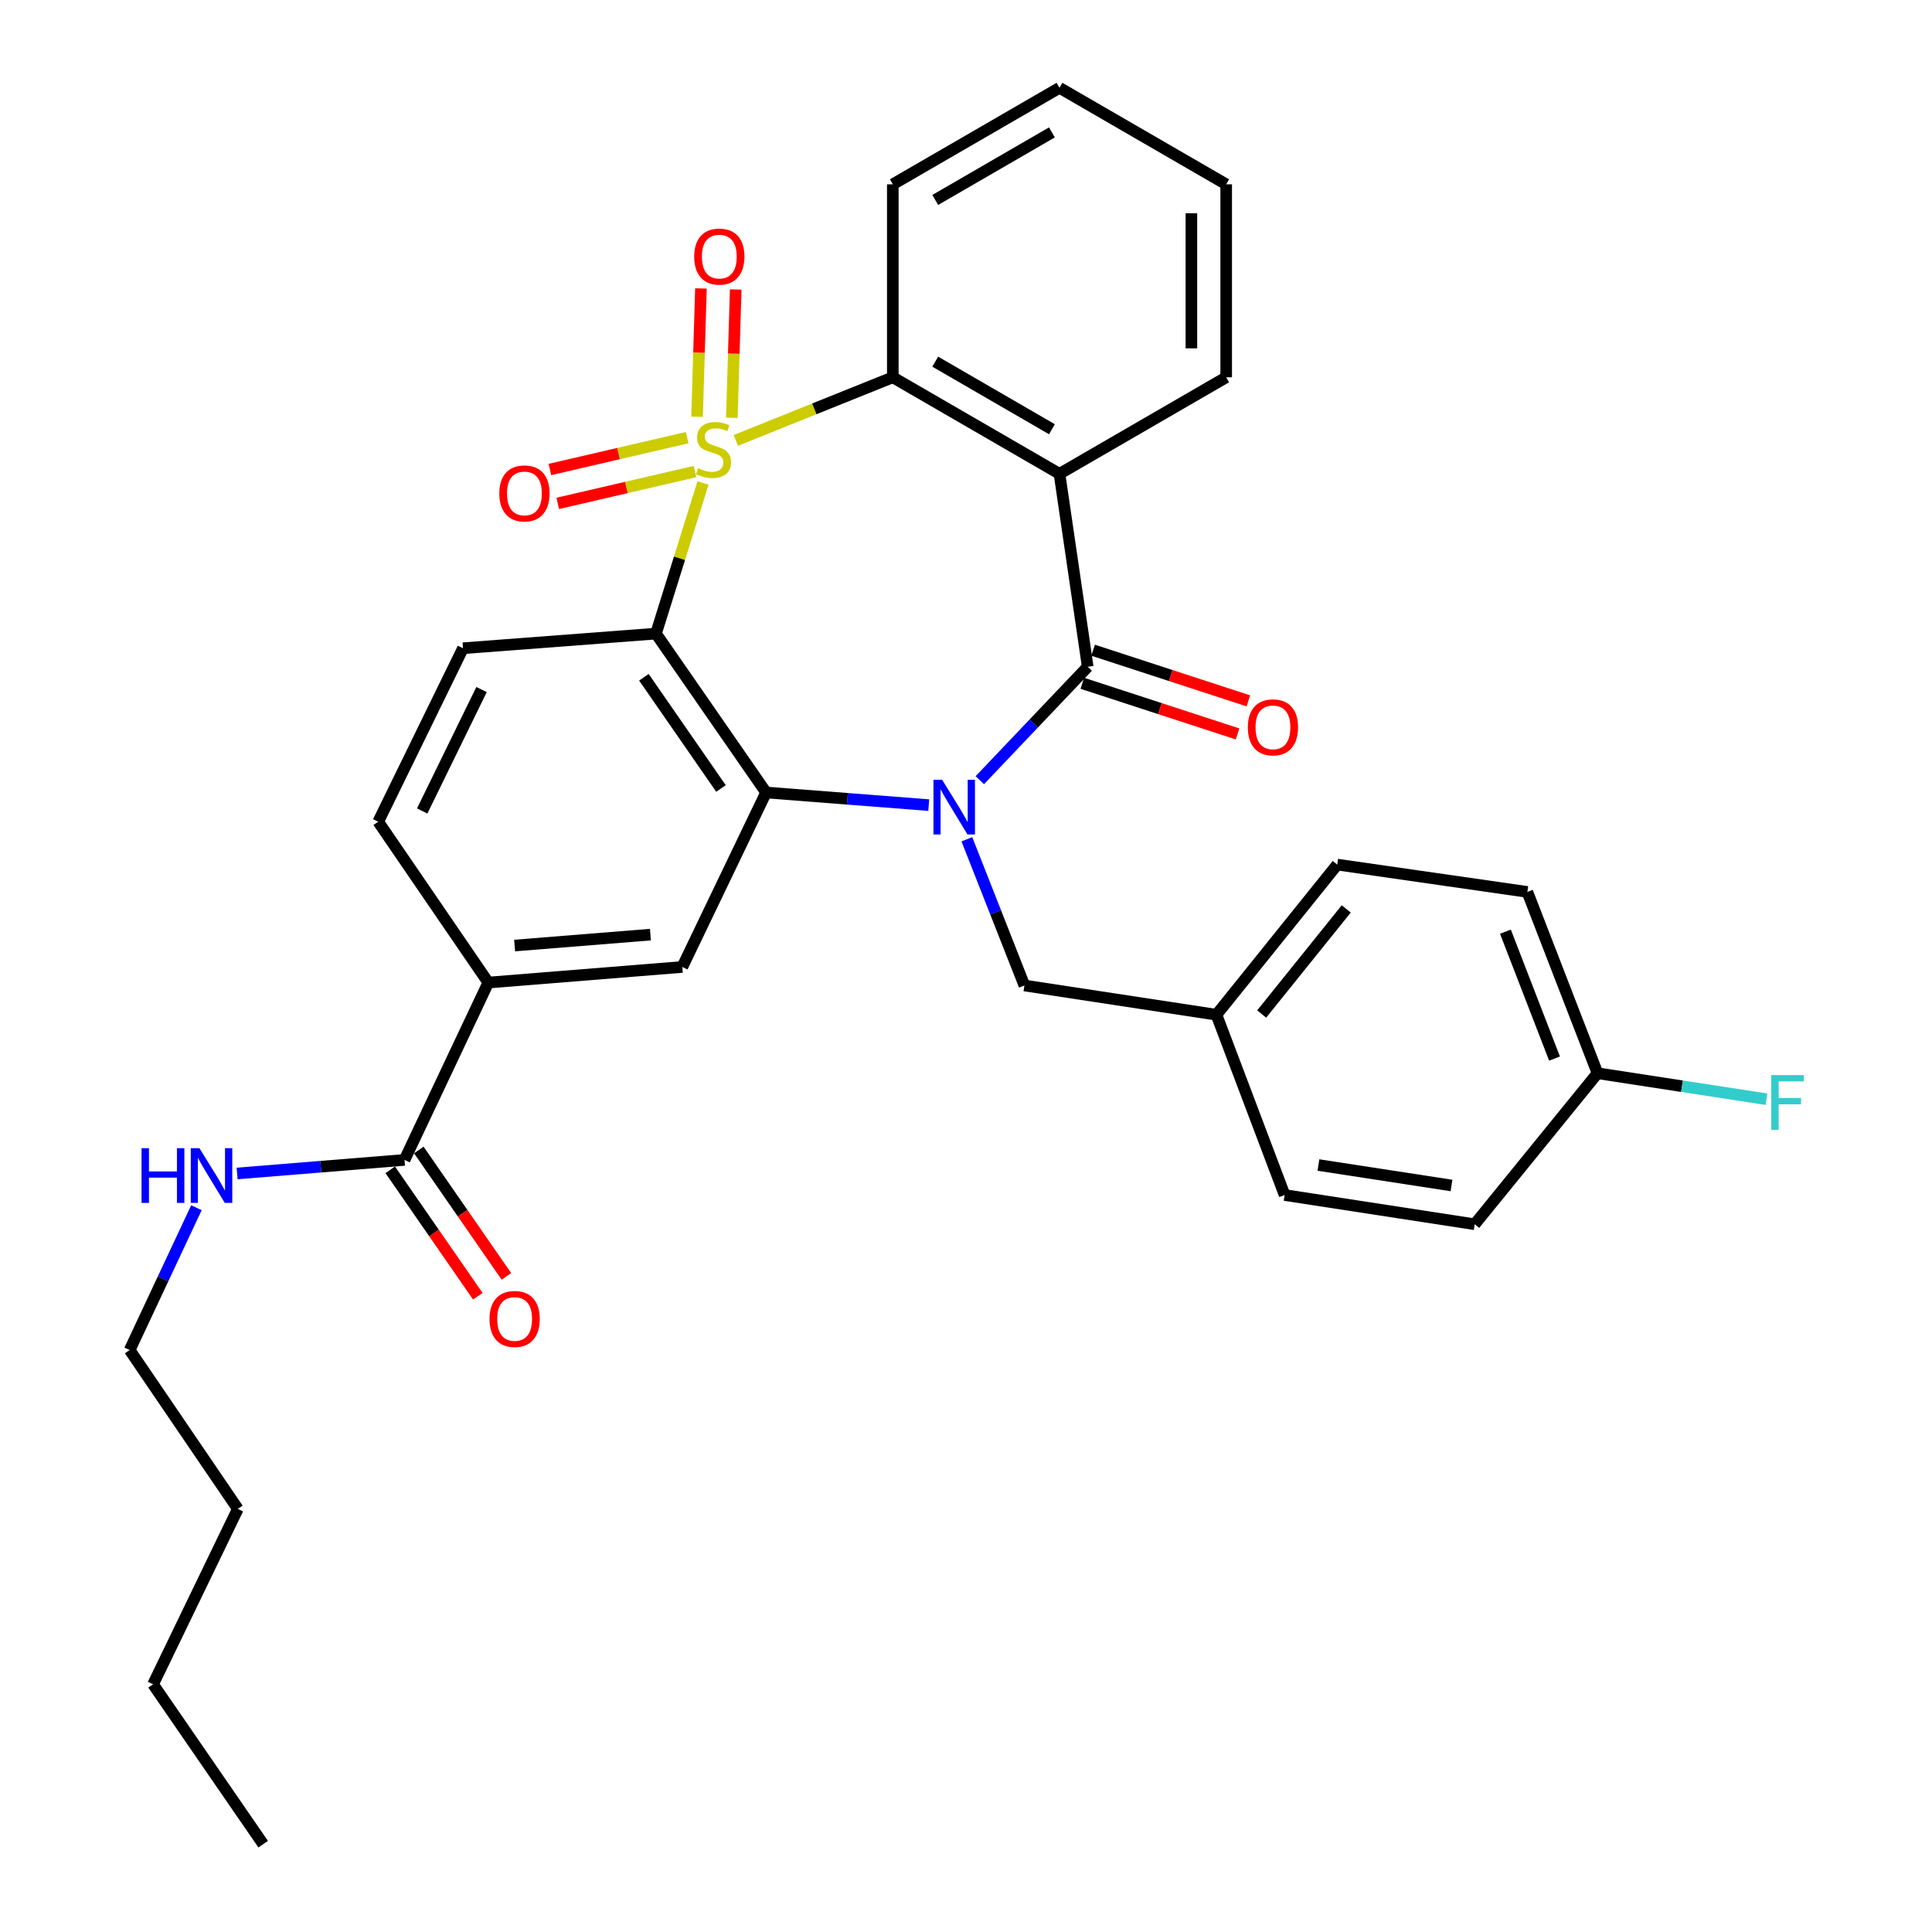 <?xml version='1.0' encoding='iso-8859-1'?>
<svg version='1.1' baseProfile='full'
              xmlns='http://www.w3.org/2000/svg'
                      xmlns:rdkit='http://www.rdkit.org/xml'
                      xmlns:xlink='http://www.w3.org/1999/xlink'
                  xml:space='preserve'
width='1000px' height='1000px' viewBox='0 0 1000 1000'>
<!-- END OF HEADER -->
<rect style='opacity:1.0;fill:#FFFFFF;stroke:none' width='1000' height='1000' x='0' y='0'> </rect>
<path class='bond-1' d='M 363.876,249.987 L 351.705,288.97' style='fill:none;fill-rule:evenodd;stroke:#CCCC00;stroke-width:6px;stroke-linecap:butt;stroke-linejoin:miter;stroke-opacity:1' />
<path class='bond-1' d='M 351.705,288.97 L 339.535,327.953' style='fill:none;fill-rule:evenodd;stroke:#000000;stroke-width:6px;stroke-linecap:butt;stroke-linejoin:miter;stroke-opacity:1' />
<path class='bond-5' d='M 380.882,227.953 L 421.498,211.621' style='fill:none;fill-rule:evenodd;stroke:#CCCC00;stroke-width:6px;stroke-linecap:butt;stroke-linejoin:miter;stroke-opacity:1' />
<path class='bond-5' d='M 421.498,211.621 L 462.114,195.289' style='fill:none;fill-rule:evenodd;stroke:#000000;stroke-width:6px;stroke-linecap:butt;stroke-linejoin:miter;stroke-opacity:1' />
<path class='bond-7' d='M 378.803,216.263 L 379.805,183.05' style='fill:none;fill-rule:evenodd;stroke:#CCCC00;stroke-width:6px;stroke-linecap:butt;stroke-linejoin:miter;stroke-opacity:1' />
<path class='bond-7' d='M 379.805,183.05 L 380.806,149.838' style='fill:none;fill-rule:evenodd;stroke:#FF0000;stroke-width:6px;stroke-linecap:butt;stroke-linejoin:miter;stroke-opacity:1' />
<path class='bond-7' d='M 360.802,215.72 L 361.803,182.507' style='fill:none;fill-rule:evenodd;stroke:#CCCC00;stroke-width:6px;stroke-linecap:butt;stroke-linejoin:miter;stroke-opacity:1' />
<path class='bond-7' d='M 361.803,182.507 L 362.804,149.295' style='fill:none;fill-rule:evenodd;stroke:#FF0000;stroke-width:6px;stroke-linecap:butt;stroke-linejoin:miter;stroke-opacity:1' />
<path class='bond-8' d='M 355.675,226.527 L 320.15,234.769' style='fill:none;fill-rule:evenodd;stroke:#CCCC00;stroke-width:6px;stroke-linecap:butt;stroke-linejoin:miter;stroke-opacity:1' />
<path class='bond-8' d='M 320.15,234.769 L 284.625,243.011' style='fill:none;fill-rule:evenodd;stroke:#FF0000;stroke-width:6px;stroke-linecap:butt;stroke-linejoin:miter;stroke-opacity:1' />
<path class='bond-8' d='M 359.745,244.071 L 324.22,252.313' style='fill:none;fill-rule:evenodd;stroke:#CCCC00;stroke-width:6px;stroke-linecap:butt;stroke-linejoin:miter;stroke-opacity:1' />
<path class='bond-8' d='M 324.22,252.313 L 288.695,260.555' style='fill:none;fill-rule:evenodd;stroke:#FF0000;stroke-width:6px;stroke-linecap:butt;stroke-linejoin:miter;stroke-opacity:1' />
<path class='bond-0' d='M 480.72,416.73 L 438.623,413.46' style='fill:none;fill-rule:evenodd;stroke:#0000FF;stroke-width:6px;stroke-linecap:butt;stroke-linejoin:miter;stroke-opacity:1' />
<path class='bond-0' d='M 438.623,413.46 L 396.527,410.19' style='fill:none;fill-rule:evenodd;stroke:#000000;stroke-width:6px;stroke-linecap:butt;stroke-linejoin:miter;stroke-opacity:1' />
<path class='bond-12' d='M 500.449,434.394 L 515.34,472.24' style='fill:none;fill-rule:evenodd;stroke:#0000FF;stroke-width:6px;stroke-linecap:butt;stroke-linejoin:miter;stroke-opacity:1' />
<path class='bond-12' d='M 515.34,472.24 L 530.232,510.086' style='fill:none;fill-rule:evenodd;stroke:#000000;stroke-width:6px;stroke-linecap:butt;stroke-linejoin:miter;stroke-opacity:1' />
<path class='bond-32' d='M 507.148,403.828 L 535.074,374.471' style='fill:none;fill-rule:evenodd;stroke:#0000FF;stroke-width:6px;stroke-linecap:butt;stroke-linejoin:miter;stroke-opacity:1' />
<path class='bond-32' d='M 535.074,374.471 L 563,345.113' style='fill:none;fill-rule:evenodd;stroke:#000000;stroke-width:6px;stroke-linecap:butt;stroke-linejoin:miter;stroke-opacity:1' />
<path class='bond-3' d='M 339.535,327.953 L 396.527,410.19' style='fill:none;fill-rule:evenodd;stroke:#000000;stroke-width:6px;stroke-linecap:butt;stroke-linejoin:miter;stroke-opacity:1' />
<path class='bond-3' d='M 333.281,350.547 L 373.175,408.113' style='fill:none;fill-rule:evenodd;stroke:#000000;stroke-width:6px;stroke-linecap:butt;stroke-linejoin:miter;stroke-opacity:1' />
<path class='bond-9' d='M 339.535,327.953 L 239.649,335.528' style='fill:none;fill-rule:evenodd;stroke:#000000;stroke-width:6px;stroke-linecap:butt;stroke-linejoin:miter;stroke-opacity:1' />
<path class='bond-2' d='M 563,345.113 L 548.392,245.247' style='fill:none;fill-rule:evenodd;stroke:#000000;stroke-width:6px;stroke-linecap:butt;stroke-linejoin:miter;stroke-opacity:1' />
<path class='bond-13' d='M 560.207,353.674 L 600.384,366.781' style='fill:none;fill-rule:evenodd;stroke:#000000;stroke-width:6px;stroke-linecap:butt;stroke-linejoin:miter;stroke-opacity:1' />
<path class='bond-13' d='M 600.384,366.781 L 640.56,379.888' style='fill:none;fill-rule:evenodd;stroke:#FF0000;stroke-width:6px;stroke-linecap:butt;stroke-linejoin:miter;stroke-opacity:1' />
<path class='bond-13' d='M 565.793,336.552 L 605.97,349.659' style='fill:none;fill-rule:evenodd;stroke:#000000;stroke-width:6px;stroke-linecap:butt;stroke-linejoin:miter;stroke-opacity:1' />
<path class='bond-13' d='M 605.97,349.659 L 646.146,362.766' style='fill:none;fill-rule:evenodd;stroke:#FF0000;stroke-width:6px;stroke-linecap:butt;stroke-linejoin:miter;stroke-opacity:1' />
<path class='bond-6' d='M 396.527,410.19 L 353.162,500.5' style='fill:none;fill-rule:evenodd;stroke:#000000;stroke-width:6px;stroke-linecap:butt;stroke-linejoin:miter;stroke-opacity:1' />
<path class='bond-4' d='M 548.392,245.247 L 462.114,195.289' style='fill:none;fill-rule:evenodd;stroke:#000000;stroke-width:6px;stroke-linecap:butt;stroke-linejoin:miter;stroke-opacity:1' />
<path class='bond-4' d='M 544.475,222.167 L 484.08,187.197' style='fill:none;fill-rule:evenodd;stroke:#000000;stroke-width:6px;stroke-linecap:butt;stroke-linejoin:miter;stroke-opacity:1' />
<path class='bond-18' d='M 548.392,245.247 L 634.671,195.289' style='fill:none;fill-rule:evenodd;stroke:#000000;stroke-width:6px;stroke-linecap:butt;stroke-linejoin:miter;stroke-opacity:1' />
<path class='bond-20' d='M 462.114,195.289 L 462.114,95.403' style='fill:none;fill-rule:evenodd;stroke:#000000;stroke-width:6px;stroke-linecap:butt;stroke-linejoin:miter;stroke-opacity:1' />
<path class='bond-34' d='M 353.162,500.5 L 252.746,508.575' style='fill:none;fill-rule:evenodd;stroke:#000000;stroke-width:6px;stroke-linecap:butt;stroke-linejoin:miter;stroke-opacity:1' />
<path class='bond-34' d='M 336.656,483.759 L 266.365,489.411' style='fill:none;fill-rule:evenodd;stroke:#000000;stroke-width:6px;stroke-linecap:butt;stroke-linejoin:miter;stroke-opacity:1' />
<path class='bond-14' d='M 239.649,335.528 L 195.764,425.328' style='fill:none;fill-rule:evenodd;stroke:#000000;stroke-width:6px;stroke-linecap:butt;stroke-linejoin:miter;stroke-opacity:1' />
<path class='bond-14' d='M 249.247,356.905 L 218.528,419.766' style='fill:none;fill-rule:evenodd;stroke:#000000;stroke-width:6px;stroke-linecap:butt;stroke-linejoin:miter;stroke-opacity:1' />
<path class='bond-10' d='M 252.746,508.575 L 195.764,425.328' style='fill:none;fill-rule:evenodd;stroke:#000000;stroke-width:6px;stroke-linecap:butt;stroke-linejoin:miter;stroke-opacity:1' />
<path class='bond-11' d='M 252.746,508.575 L 209.382,600.366' style='fill:none;fill-rule:evenodd;stroke:#000000;stroke-width:6px;stroke-linecap:butt;stroke-linejoin:miter;stroke-opacity:1' />
<path class='bond-15' d='M 201.98,605.495 L 224.648,638.208' style='fill:none;fill-rule:evenodd;stroke:#000000;stroke-width:6px;stroke-linecap:butt;stroke-linejoin:miter;stroke-opacity:1' />
<path class='bond-15' d='M 224.648,638.208 L 247.315,670.92' style='fill:none;fill-rule:evenodd;stroke:#FF0000;stroke-width:6px;stroke-linecap:butt;stroke-linejoin:miter;stroke-opacity:1' />
<path class='bond-15' d='M 216.783,595.237 L 239.451,627.95' style='fill:none;fill-rule:evenodd;stroke:#000000;stroke-width:6px;stroke-linecap:butt;stroke-linejoin:miter;stroke-opacity:1' />
<path class='bond-15' d='M 239.451,627.95 L 262.119,660.662' style='fill:none;fill-rule:evenodd;stroke:#FF0000;stroke-width:6px;stroke-linecap:butt;stroke-linejoin:miter;stroke-opacity:1' />
<path class='bond-16' d='M 209.382,600.366 L 166.056,603.877' style='fill:none;fill-rule:evenodd;stroke:#000000;stroke-width:6px;stroke-linecap:butt;stroke-linejoin:miter;stroke-opacity:1' />
<path class='bond-16' d='M 166.056,603.877 L 122.731,607.388' style='fill:none;fill-rule:evenodd;stroke:#0000FF;stroke-width:6px;stroke-linecap:butt;stroke-linejoin:miter;stroke-opacity:1' />
<path class='bond-17' d='M 530.232,510.086 L 629.628,525.224' style='fill:none;fill-rule:evenodd;stroke:#000000;stroke-width:6px;stroke-linecap:butt;stroke-linejoin:miter;stroke-opacity:1' />
<path class='bond-26' d='M 101.672,625.115 L 84.392,661.948' style='fill:none;fill-rule:evenodd;stroke:#0000FF;stroke-width:6px;stroke-linecap:butt;stroke-linejoin:miter;stroke-opacity:1' />
<path class='bond-26' d='M 84.392,661.948 L 67.112,698.782' style='fill:none;fill-rule:evenodd;stroke:#000000;stroke-width:6px;stroke-linecap:butt;stroke-linejoin:miter;stroke-opacity:1' />
<path class='bond-22' d='M 629.628,525.224 L 664.918,618.547' style='fill:none;fill-rule:evenodd;stroke:#000000;stroke-width:6px;stroke-linecap:butt;stroke-linejoin:miter;stroke-opacity:1' />
<path class='bond-23' d='M 629.628,525.224 L 692.163,447.511' style='fill:none;fill-rule:evenodd;stroke:#000000;stroke-width:6px;stroke-linecap:butt;stroke-linejoin:miter;stroke-opacity:1' />
<path class='bond-23' d='M 653.039,524.858 L 696.814,470.458' style='fill:none;fill-rule:evenodd;stroke:#000000;stroke-width:6px;stroke-linecap:butt;stroke-linejoin:miter;stroke-opacity:1' />
<path class='bond-33' d='M 634.671,195.289 L 634.671,95.403' style='fill:none;fill-rule:evenodd;stroke:#000000;stroke-width:6px;stroke-linecap:butt;stroke-linejoin:miter;stroke-opacity:1' />
<path class='bond-33' d='M 616.66,180.306 L 616.66,110.386' style='fill:none;fill-rule:evenodd;stroke:#000000;stroke-width:6px;stroke-linecap:butt;stroke-linejoin:miter;stroke-opacity:1' />
<path class='bond-19' d='M 826.869,555.501 L 790.558,461.658' style='fill:none;fill-rule:evenodd;stroke:#000000;stroke-width:6px;stroke-linecap:butt;stroke-linejoin:miter;stroke-opacity:1' />
<path class='bond-19' d='M 804.625,547.924 L 779.208,482.234' style='fill:none;fill-rule:evenodd;stroke:#000000;stroke-width:6px;stroke-linecap:butt;stroke-linejoin:miter;stroke-opacity:1' />
<path class='bond-21' d='M 826.869,555.501 L 870.597,562.227' style='fill:none;fill-rule:evenodd;stroke:#000000;stroke-width:6px;stroke-linecap:butt;stroke-linejoin:miter;stroke-opacity:1' />
<path class='bond-21' d='M 870.597,562.227 L 914.326,568.952' style='fill:none;fill-rule:evenodd;stroke:#33CCCC;stroke-width:6px;stroke-linecap:butt;stroke-linejoin:miter;stroke-opacity:1' />
<path class='bond-35' d='M 826.869,555.501 L 763.303,633.675' style='fill:none;fill-rule:evenodd;stroke:#000000;stroke-width:6px;stroke-linecap:butt;stroke-linejoin:miter;stroke-opacity:1' />
<path class='bond-30' d='M 462.114,95.403 L 548.392,45.455' style='fill:none;fill-rule:evenodd;stroke:#000000;stroke-width:6px;stroke-linecap:butt;stroke-linejoin:miter;stroke-opacity:1' />
<path class='bond-30' d='M 484.079,103.497 L 544.474,68.533' style='fill:none;fill-rule:evenodd;stroke:#000000;stroke-width:6px;stroke-linecap:butt;stroke-linejoin:miter;stroke-opacity:1' />
<path class='bond-24' d='M 664.918,618.547 L 763.303,633.675' style='fill:none;fill-rule:evenodd;stroke:#000000;stroke-width:6px;stroke-linecap:butt;stroke-linejoin:miter;stroke-opacity:1' />
<path class='bond-24' d='M 682.413,603.015 L 751.282,613.605' style='fill:none;fill-rule:evenodd;stroke:#000000;stroke-width:6px;stroke-linecap:butt;stroke-linejoin:miter;stroke-opacity:1' />
<path class='bond-25' d='M 692.163,447.511 L 790.558,461.658' style='fill:none;fill-rule:evenodd;stroke:#000000;stroke-width:6px;stroke-linecap:butt;stroke-linejoin:miter;stroke-opacity:1' />
<path class='bond-27' d='M 67.112,698.782 L 123.103,780.998' style='fill:none;fill-rule:evenodd;stroke:#000000;stroke-width:6px;stroke-linecap:butt;stroke-linejoin:miter;stroke-opacity:1' />
<path class='bond-29' d='M 123.103,780.998 L 79.228,871.799' style='fill:none;fill-rule:evenodd;stroke:#000000;stroke-width:6px;stroke-linecap:butt;stroke-linejoin:miter;stroke-opacity:1' />
<path class='bond-28' d='M 634.671,95.403 L 548.392,45.455' style='fill:none;fill-rule:evenodd;stroke:#000000;stroke-width:6px;stroke-linecap:butt;stroke-linejoin:miter;stroke-opacity:1' />
<path class='bond-31' d='M 79.228,871.799 L 136.22,954.545' style='fill:none;fill-rule:evenodd;stroke:#000000;stroke-width:6px;stroke-linecap:butt;stroke-linejoin:miter;stroke-opacity:1' />
<path  class='atom-0' d='M 361.301 242.33
Q 361.621 242.45, 362.941 243.01
Q 364.261 243.57, 365.701 243.93
Q 367.181 244.25, 368.621 244.25
Q 371.301 244.25, 372.861 242.97
Q 374.421 241.65, 374.421 239.37
Q 374.421 237.81, 373.621 236.85
Q 372.861 235.89, 371.661 235.37
Q 370.461 234.85, 368.461 234.25
Q 365.941 233.49, 364.421 232.77
Q 362.941 232.05, 361.861 230.53
Q 360.821 229.01, 360.821 226.45
Q 360.821 222.89, 363.221 220.69
Q 365.661 218.49, 370.461 218.49
Q 373.741 218.49, 377.461 220.05
L 376.541 223.13
Q 373.141 221.73, 370.581 221.73
Q 367.821 221.73, 366.301 222.89
Q 364.781 224.01, 364.821 225.97
Q 364.821 227.49, 365.581 228.41
Q 366.381 229.33, 367.501 229.85
Q 368.661 230.37, 370.581 230.97
Q 373.141 231.77, 374.661 232.57
Q 376.181 233.37, 377.261 235.01
Q 378.381 236.61, 378.381 239.37
Q 378.381 243.29, 375.741 245.41
Q 373.141 247.49, 368.781 247.49
Q 366.261 247.49, 364.341 246.93
Q 362.461 246.41, 360.221 245.49
L 361.301 242.33
' fill='#CCCC00'/>
<path  class='atom-1' d='M 487.641 403.594
L 496.921 418.594
Q 497.841 420.074, 499.321 422.754
Q 500.801 425.434, 500.881 425.594
L 500.881 403.594
L 504.641 403.594
L 504.641 431.914
L 500.761 431.914
L 490.801 415.514
Q 489.641 413.594, 488.401 411.394
Q 487.201 409.194, 486.841 408.514
L 486.841 431.914
L 483.161 431.914
L 483.161 403.594
L 487.641 403.594
' fill='#0000FF'/>
<path  class='atom-8' d='M 359.313 132.804
Q 359.313 126.004, 362.673 122.204
Q 366.033 118.404, 372.313 118.404
Q 378.593 118.404, 381.953 122.204
Q 385.313 126.004, 385.313 132.804
Q 385.313 139.684, 381.913 143.604
Q 378.513 147.484, 372.313 147.484
Q 366.073 147.484, 362.673 143.604
Q 359.313 139.724, 359.313 132.804
M 372.313 144.284
Q 376.633 144.284, 378.953 141.404
Q 381.313 138.484, 381.313 132.804
Q 381.313 127.244, 378.953 124.444
Q 376.633 121.604, 372.313 121.604
Q 367.993 121.604, 365.633 124.404
Q 363.313 127.204, 363.313 132.804
Q 363.313 138.524, 365.633 141.404
Q 367.993 144.284, 372.313 144.284
' fill='#FF0000'/>
<path  class='atom-9' d='M 258.446 255.392
Q 258.446 248.592, 261.806 244.792
Q 265.166 240.992, 271.446 240.992
Q 277.726 240.992, 281.086 244.792
Q 284.446 248.592, 284.446 255.392
Q 284.446 262.272, 281.046 266.192
Q 277.646 270.072, 271.446 270.072
Q 265.206 270.072, 261.806 266.192
Q 258.446 262.312, 258.446 255.392
M 271.446 266.872
Q 275.766 266.872, 278.086 263.992
Q 280.446 261.072, 280.446 255.392
Q 280.446 249.832, 278.086 247.032
Q 275.766 244.192, 271.446 244.192
Q 267.126 244.192, 264.766 246.992
Q 262.446 249.792, 262.446 255.392
Q 262.446 261.112, 264.766 263.992
Q 267.126 266.872, 271.446 266.872
' fill='#FF0000'/>
<path  class='atom-14' d='M 645.874 376.471
Q 645.874 369.671, 649.234 365.871
Q 652.594 362.071, 658.874 362.071
Q 665.154 362.071, 668.514 365.871
Q 671.874 369.671, 671.874 376.471
Q 671.874 383.351, 668.474 387.271
Q 665.074 391.151, 658.874 391.151
Q 652.634 391.151, 649.234 387.271
Q 645.874 383.391, 645.874 376.471
M 658.874 387.951
Q 663.194 387.951, 665.514 385.071
Q 667.874 382.151, 667.874 376.471
Q 667.874 370.911, 665.514 368.111
Q 663.194 365.271, 658.874 365.271
Q 654.554 365.271, 652.194 368.071
Q 649.874 370.871, 649.874 376.471
Q 649.874 382.191, 652.194 385.071
Q 654.554 387.951, 658.874 387.951
' fill='#FF0000'/>
<path  class='atom-16' d='M 253.374 682.693
Q 253.374 675.893, 256.734 672.093
Q 260.094 668.293, 266.374 668.293
Q 272.654 668.293, 276.014 672.093
Q 279.374 675.893, 279.374 682.693
Q 279.374 689.573, 275.974 693.493
Q 272.574 697.373, 266.374 697.373
Q 260.134 697.373, 256.734 693.493
Q 253.374 689.613, 253.374 682.693
M 266.374 694.173
Q 270.694 694.173, 273.014 691.293
Q 275.374 688.373, 275.374 682.693
Q 275.374 677.133, 273.014 674.333
Q 270.694 671.493, 266.374 671.493
Q 262.054 671.493, 259.694 674.293
Q 257.374 677.093, 257.374 682.693
Q 257.374 688.413, 259.694 691.293
Q 262.054 694.173, 266.374 694.173
' fill='#FF0000'/>
<path  class='atom-17' d='M 73.265 594.301
L 77.105 594.301
L 77.105 606.341
L 91.585 606.341
L 91.585 594.301
L 95.425 594.301
L 95.425 622.621
L 91.585 622.621
L 91.585 609.541
L 77.105 609.541
L 77.105 622.621
L 73.265 622.621
L 73.265 594.301
' fill='#0000FF'/>
<path  class='atom-17' d='M 103.225 594.301
L 112.505 609.301
Q 113.425 610.781, 114.905 613.461
Q 116.385 616.141, 116.465 616.301
L 116.465 594.301
L 120.225 594.301
L 120.225 622.621
L 116.345 622.621
L 106.385 606.221
Q 105.225 604.301, 103.985 602.101
Q 102.785 599.901, 102.425 599.221
L 102.425 622.621
L 98.745 622.621
L 98.745 594.301
L 103.225 594.301
' fill='#0000FF'/>
<path  class='atom-22' d='M 916.814 556.47
L 933.654 556.47
L 933.654 559.71
L 920.614 559.71
L 920.614 568.31
L 932.214 568.31
L 932.214 571.59
L 920.614 571.59
L 920.614 584.79
L 916.814 584.79
L 916.814 556.47
' fill='#33CCCC'/>
</svg>
